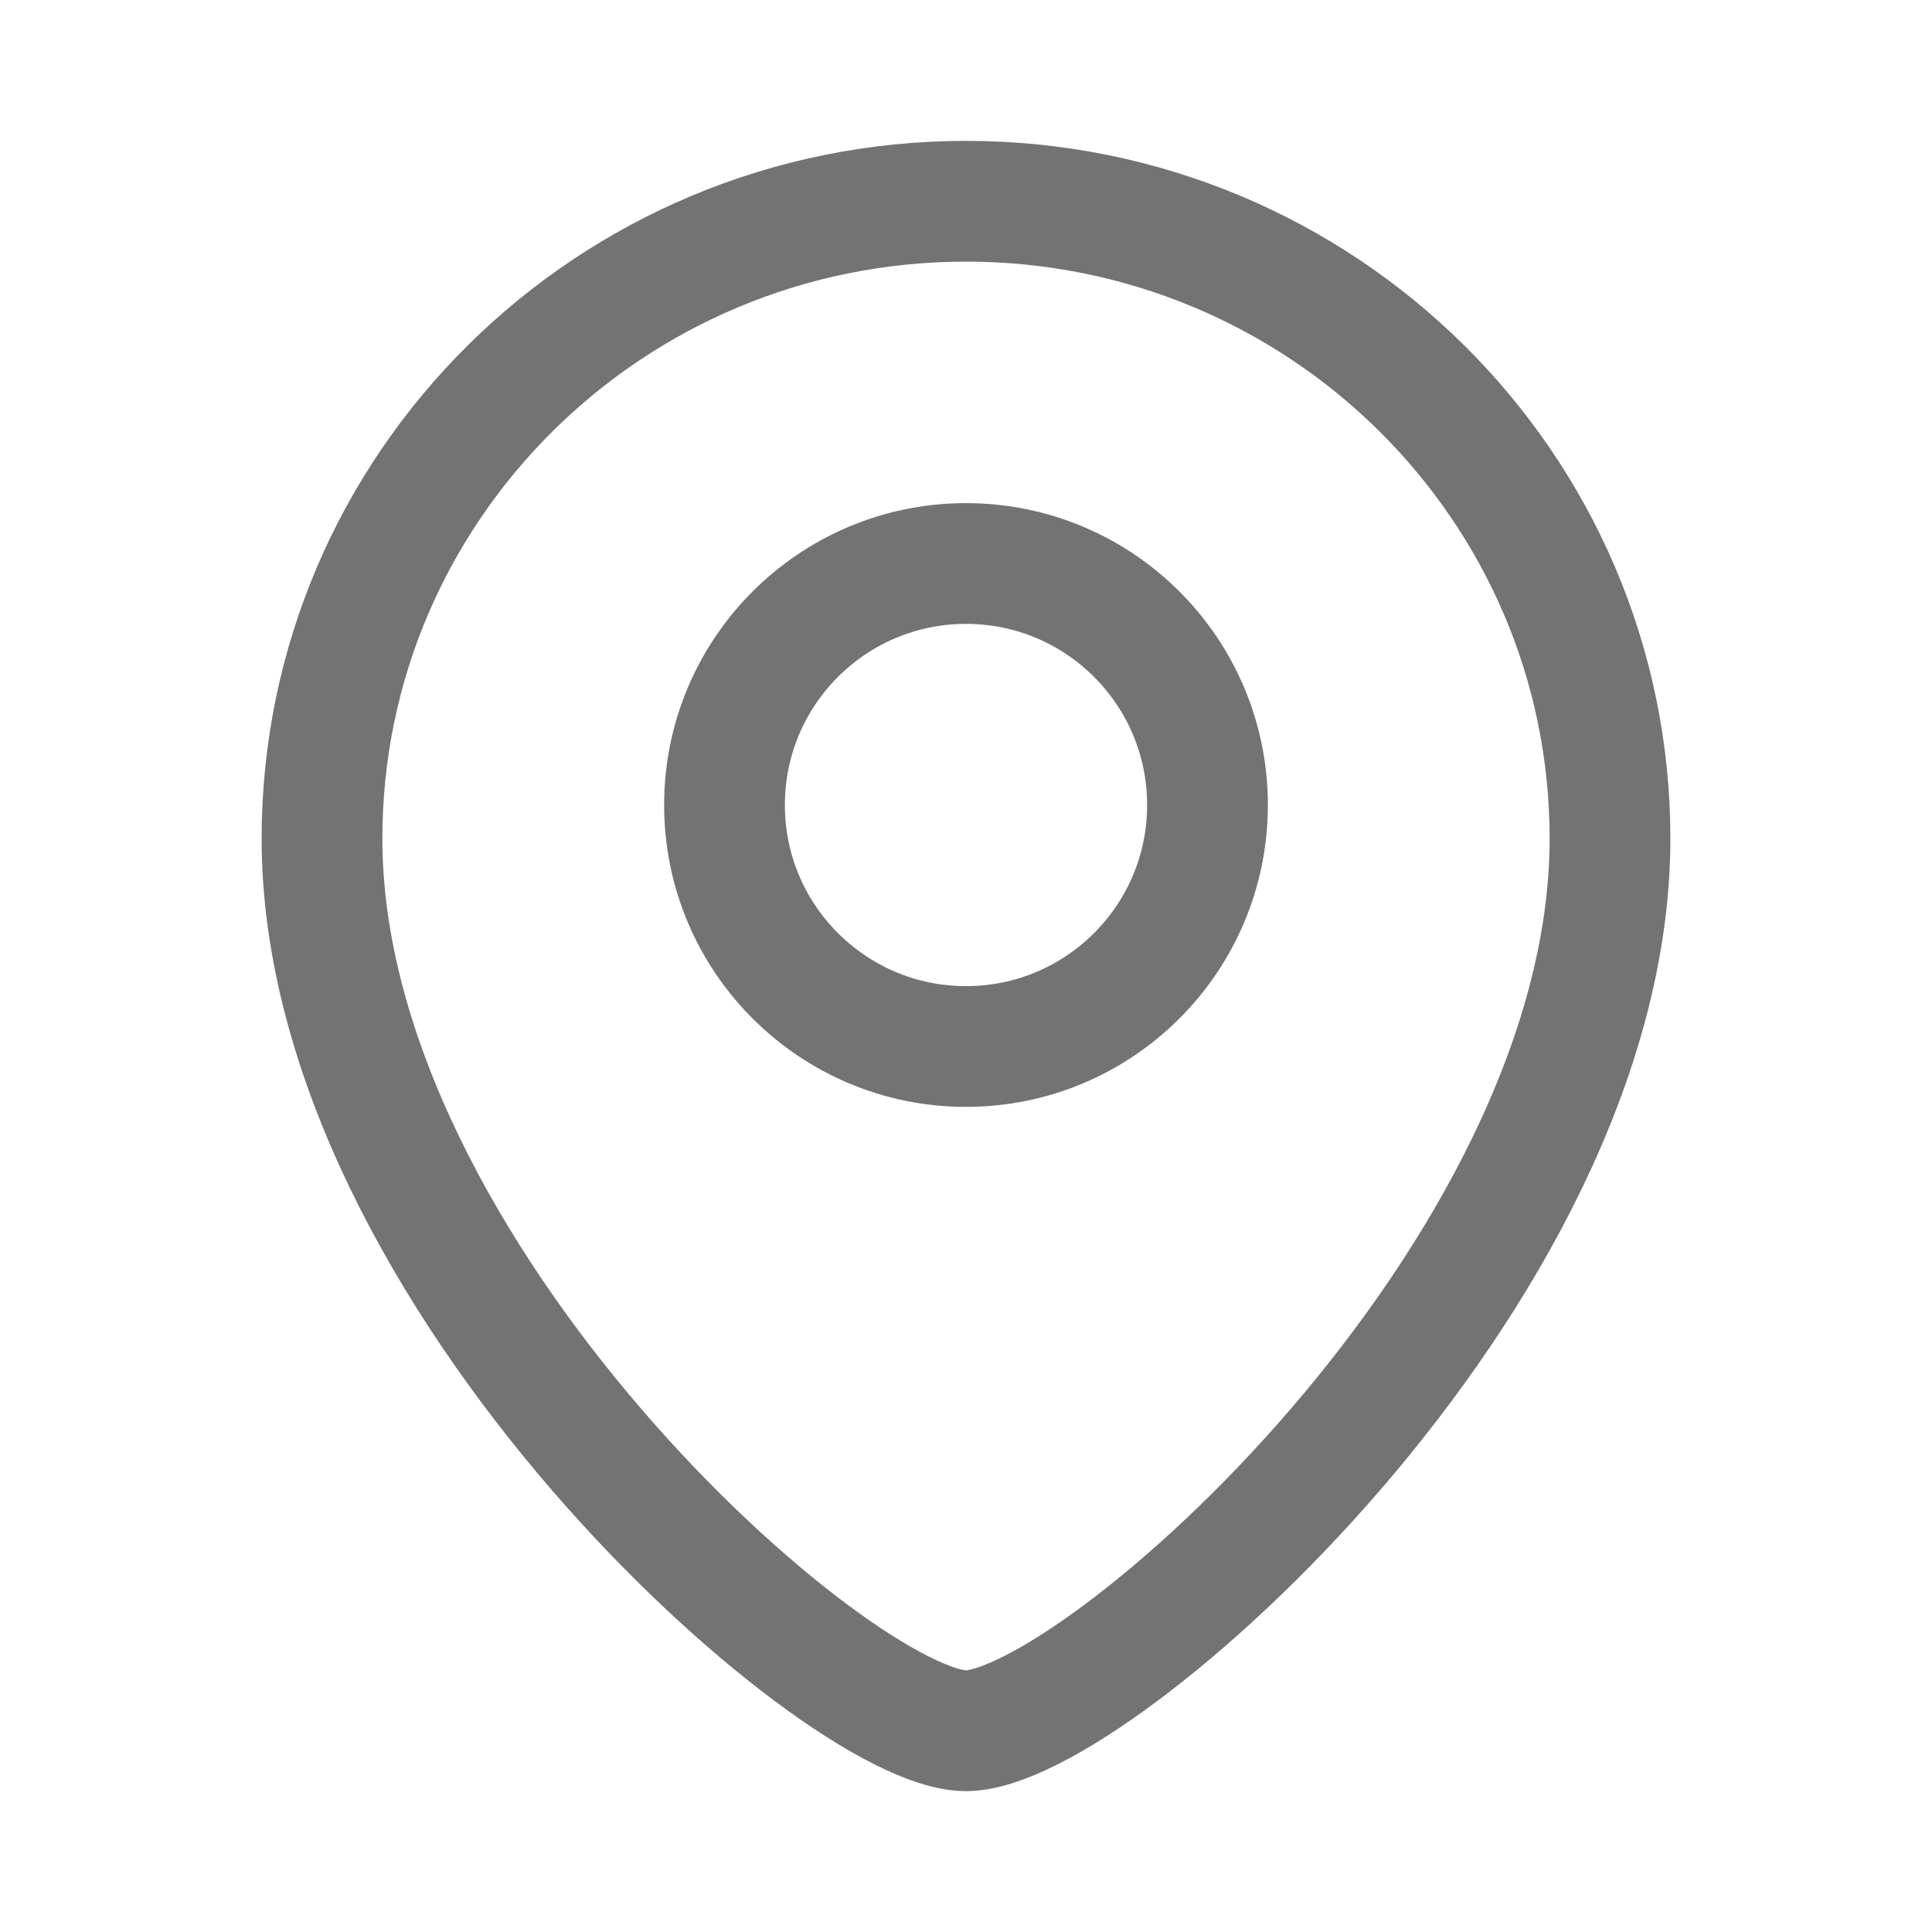 <svg width="24" height="24" viewBox="0 0 24 24" fill="none" xmlns="http://www.w3.org/2000/svg">
<path d="M20 10.417C20 15.845 13.6 21.5 12 21.5C10.4 21.5 4 15.845 4 10.417C4 6.044 7.582 2.5 12 2.5C16.418 2.5 20 6.044 20 10.417Z" stroke="#737373" stroke-width="1.5"/>
<circle cx="3" cy="3" r="3" transform="matrix(-1 0 0 1 15 7)" stroke="#737373" stroke-width="1.5"/>
</svg>
